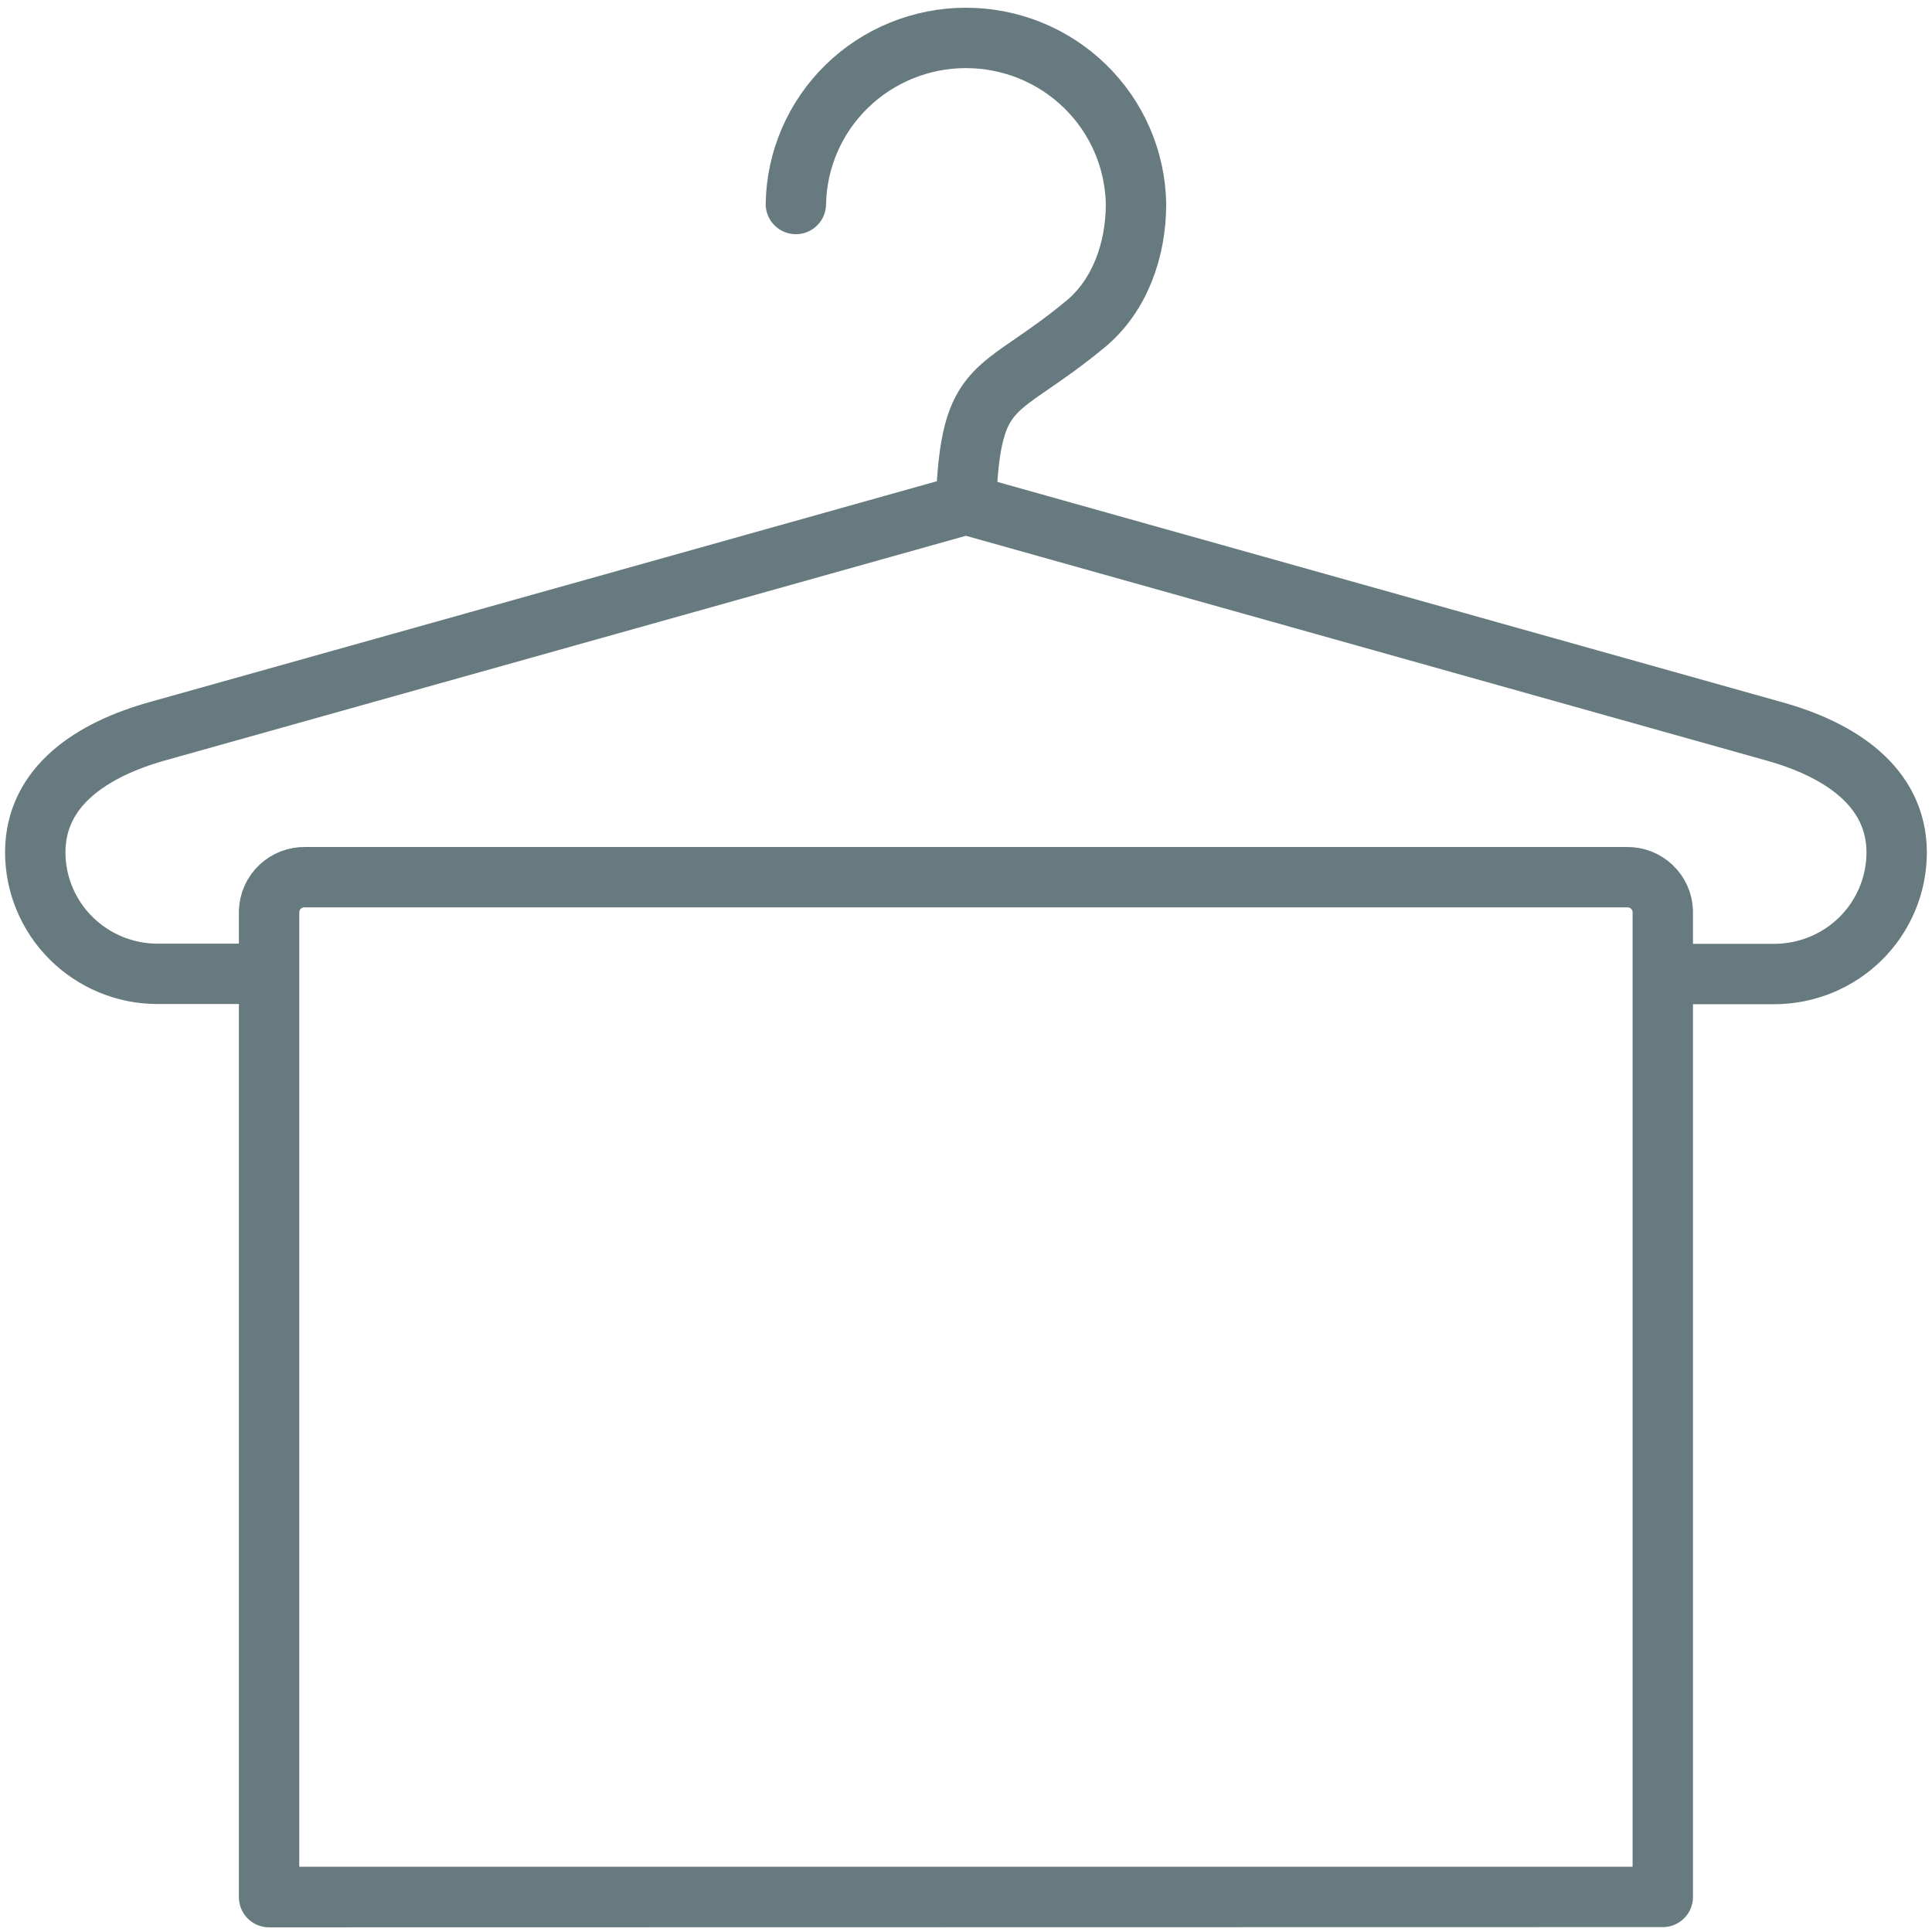 <svg width="32" height="32" viewBox="0 0 32 32" fill="none" xmlns="http://www.w3.org/2000/svg">
<path d="M4.353 16.13H2.606C2.07 16.129 1.557 15.916 1.178 15.54C0.799 15.163 0.585 14.653 0.584 14.12C0.584 13.015 1.536 12.412 2.606 12.112L15.999 8.355M15.999 8.355L29.392 12.115C30.462 12.414 31.415 13.022 31.415 14.124C31.413 14.656 31.2 15.166 30.821 15.543C30.442 15.919 29.928 16.131 29.392 16.133H27.794M15.999 8.355C16.076 6.223 16.513 6.587 17.991 5.358C18.542 4.896 18.816 4.149 18.816 3.379C18.803 2.645 18.501 1.945 17.974 1.431C17.447 0.916 16.738 0.628 15.999 0.628C15.261 0.628 14.551 0.916 14.024 1.431C13.497 1.945 13.195 2.645 13.182 3.379M27.541 31.419V15.094C27.537 14.941 27.472 14.796 27.36 14.69C27.249 14.584 27.1 14.526 26.946 14.529H5.052C4.898 14.526 4.749 14.584 4.638 14.69C4.526 14.795 4.462 14.94 4.457 15.093V31.423L27.541 31.419ZM27.541 31.419H4.458" stroke="#667A7F" stroke-linecap="round" stroke-linejoin="round"/>
</svg>
